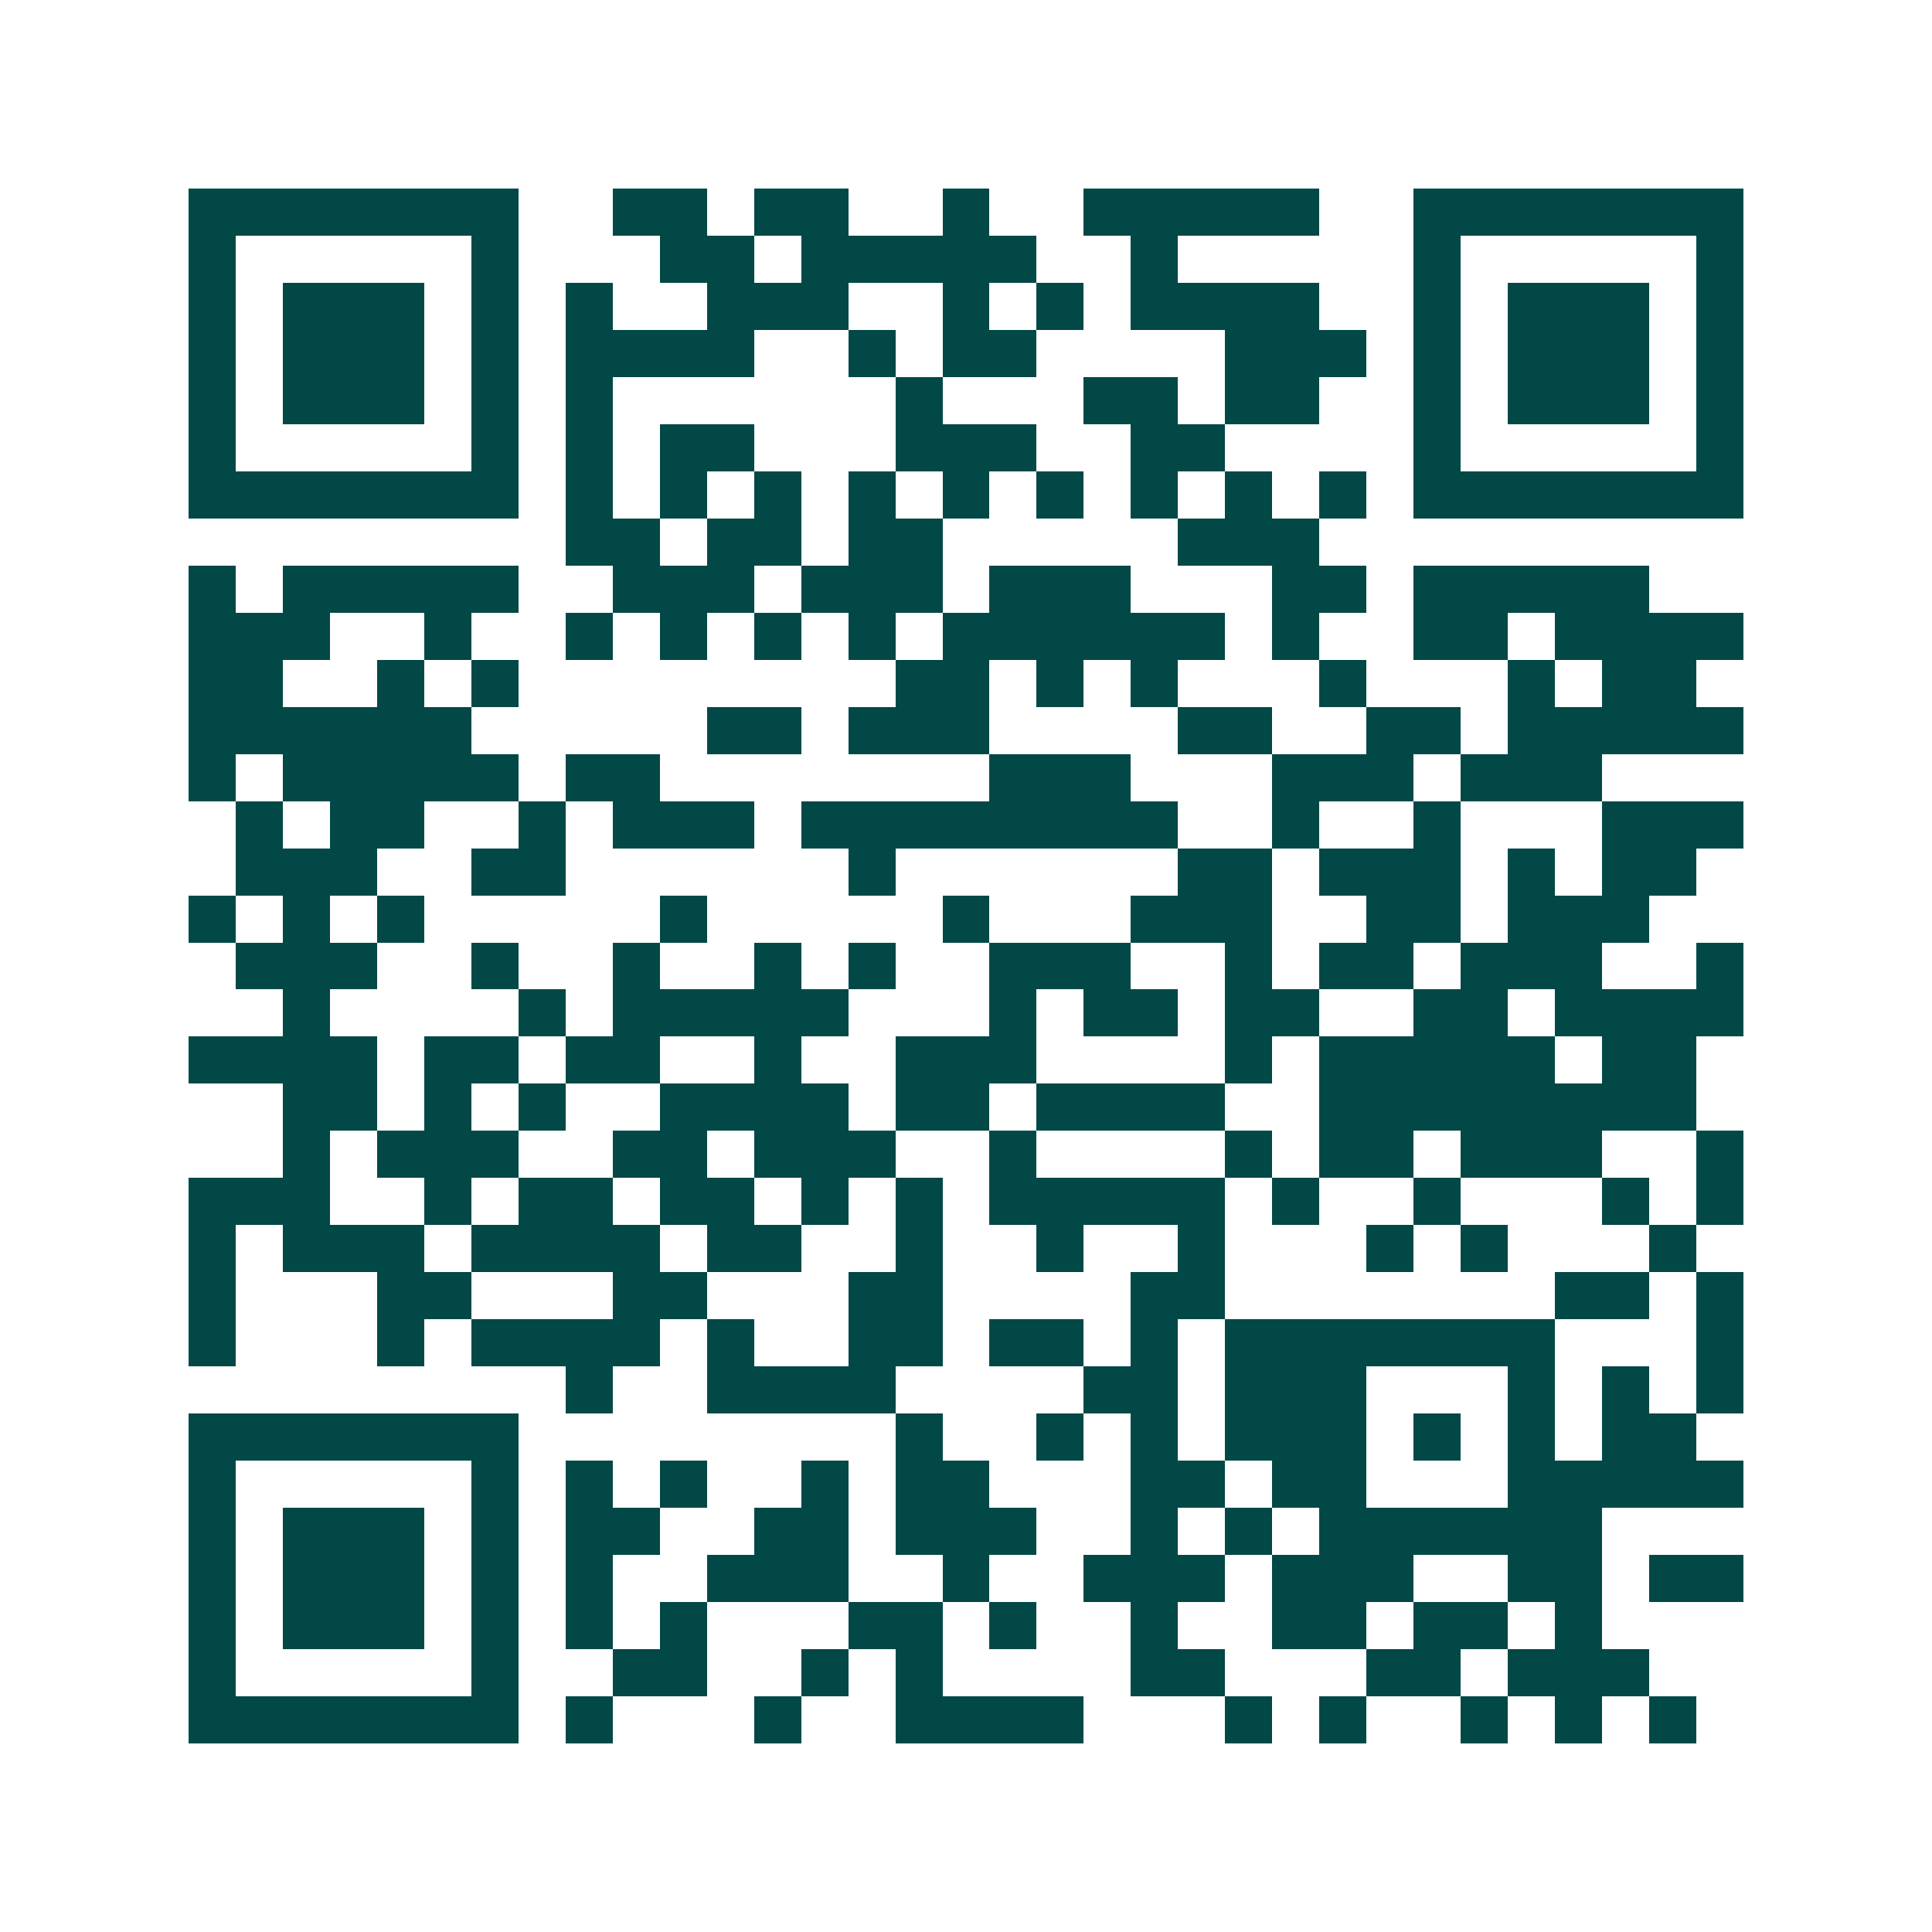<svg xmlns="http://www.w3.org/2000/svg" width="200" height="200" viewBox="0 0 41 41" shape-rendering="crispEdges"><path fill="#ffffff" d="M0 0h41v41H0z"/><path stroke="#014847" d="M4 4.5h7m2 0h2m1 0h2m2 0h1m2 0h5m2 0h7M4 5.5h1m5 0h1m3 0h2m1 0h5m2 0h1m5 0h1m5 0h1M4 6.5h1m1 0h3m1 0h1m1 0h1m2 0h3m2 0h1m1 0h1m1 0h4m2 0h1m1 0h3m1 0h1M4 7.5h1m1 0h3m1 0h1m1 0h4m2 0h1m1 0h2m4 0h3m1 0h1m1 0h3m1 0h1M4 8.5h1m1 0h3m1 0h1m1 0h1m6 0h1m3 0h2m1 0h2m2 0h1m1 0h3m1 0h1M4 9.5h1m5 0h1m1 0h1m1 0h2m3 0h3m2 0h2m4 0h1m5 0h1M4 10.5h7m1 0h1m1 0h1m1 0h1m1 0h1m1 0h1m1 0h1m1 0h1m1 0h1m1 0h1m1 0h7M12 11.5h2m1 0h2m1 0h2m5 0h3M4 12.5h1m1 0h5m2 0h3m1 0h3m1 0h3m3 0h2m1 0h5M4 13.5h3m2 0h1m2 0h1m1 0h1m1 0h1m1 0h1m1 0h6m1 0h1m2 0h2m1 0h4M4 14.5h2m2 0h1m1 0h1m8 0h2m1 0h1m1 0h1m3 0h1m3 0h1m1 0h2M4 15.5h6m5 0h2m1 0h3m4 0h2m2 0h2m1 0h5M4 16.5h1m1 0h5m1 0h2m7 0h3m3 0h3m1 0h3M5 17.5h1m1 0h2m2 0h1m1 0h3m1 0h8m2 0h1m2 0h1m3 0h3M5 18.5h3m2 0h2m6 0h1m6 0h2m1 0h3m1 0h1m1 0h2M4 19.5h1m1 0h1m1 0h1m5 0h1m5 0h1m3 0h3m2 0h2m1 0h3M5 20.5h3m2 0h1m2 0h1m2 0h1m1 0h1m2 0h3m2 0h1m1 0h2m1 0h3m2 0h1M6 21.5h1m4 0h1m1 0h5m3 0h1m1 0h2m1 0h2m2 0h2m1 0h4M4 22.5h4m1 0h2m1 0h2m2 0h1m2 0h3m4 0h1m1 0h5m1 0h2M6 23.5h2m1 0h1m1 0h1m2 0h4m1 0h2m1 0h4m2 0h8M6 24.5h1m1 0h3m2 0h2m1 0h3m2 0h1m4 0h1m1 0h2m1 0h3m2 0h1M4 25.5h3m2 0h1m1 0h2m1 0h2m1 0h1m1 0h1m1 0h5m1 0h1m2 0h1m3 0h1m1 0h1M4 26.5h1m1 0h3m1 0h4m1 0h2m2 0h1m2 0h1m2 0h1m3 0h1m1 0h1m3 0h1M4 27.5h1m3 0h2m3 0h2m3 0h2m4 0h2m7 0h2m1 0h1M4 28.5h1m3 0h1m1 0h4m1 0h1m2 0h2m1 0h2m1 0h1m1 0h7m3 0h1M12 29.5h1m2 0h4m4 0h2m1 0h3m3 0h1m1 0h1m1 0h1M4 30.5h7m8 0h1m2 0h1m1 0h1m1 0h3m1 0h1m1 0h1m1 0h2M4 31.5h1m5 0h1m1 0h1m1 0h1m2 0h1m1 0h2m3 0h2m1 0h2m3 0h5M4 32.5h1m1 0h3m1 0h1m1 0h2m2 0h2m1 0h3m2 0h1m1 0h1m1 0h6M4 33.5h1m1 0h3m1 0h1m1 0h1m2 0h3m2 0h1m2 0h3m1 0h3m2 0h2m1 0h2M4 34.5h1m1 0h3m1 0h1m1 0h1m1 0h1m3 0h2m1 0h1m2 0h1m2 0h2m1 0h2m1 0h1M4 35.5h1m5 0h1m2 0h2m2 0h1m1 0h1m4 0h2m3 0h2m1 0h3M4 36.5h7m1 0h1m3 0h1m2 0h4m3 0h1m1 0h1m2 0h1m1 0h1m1 0h1"/></svg>
